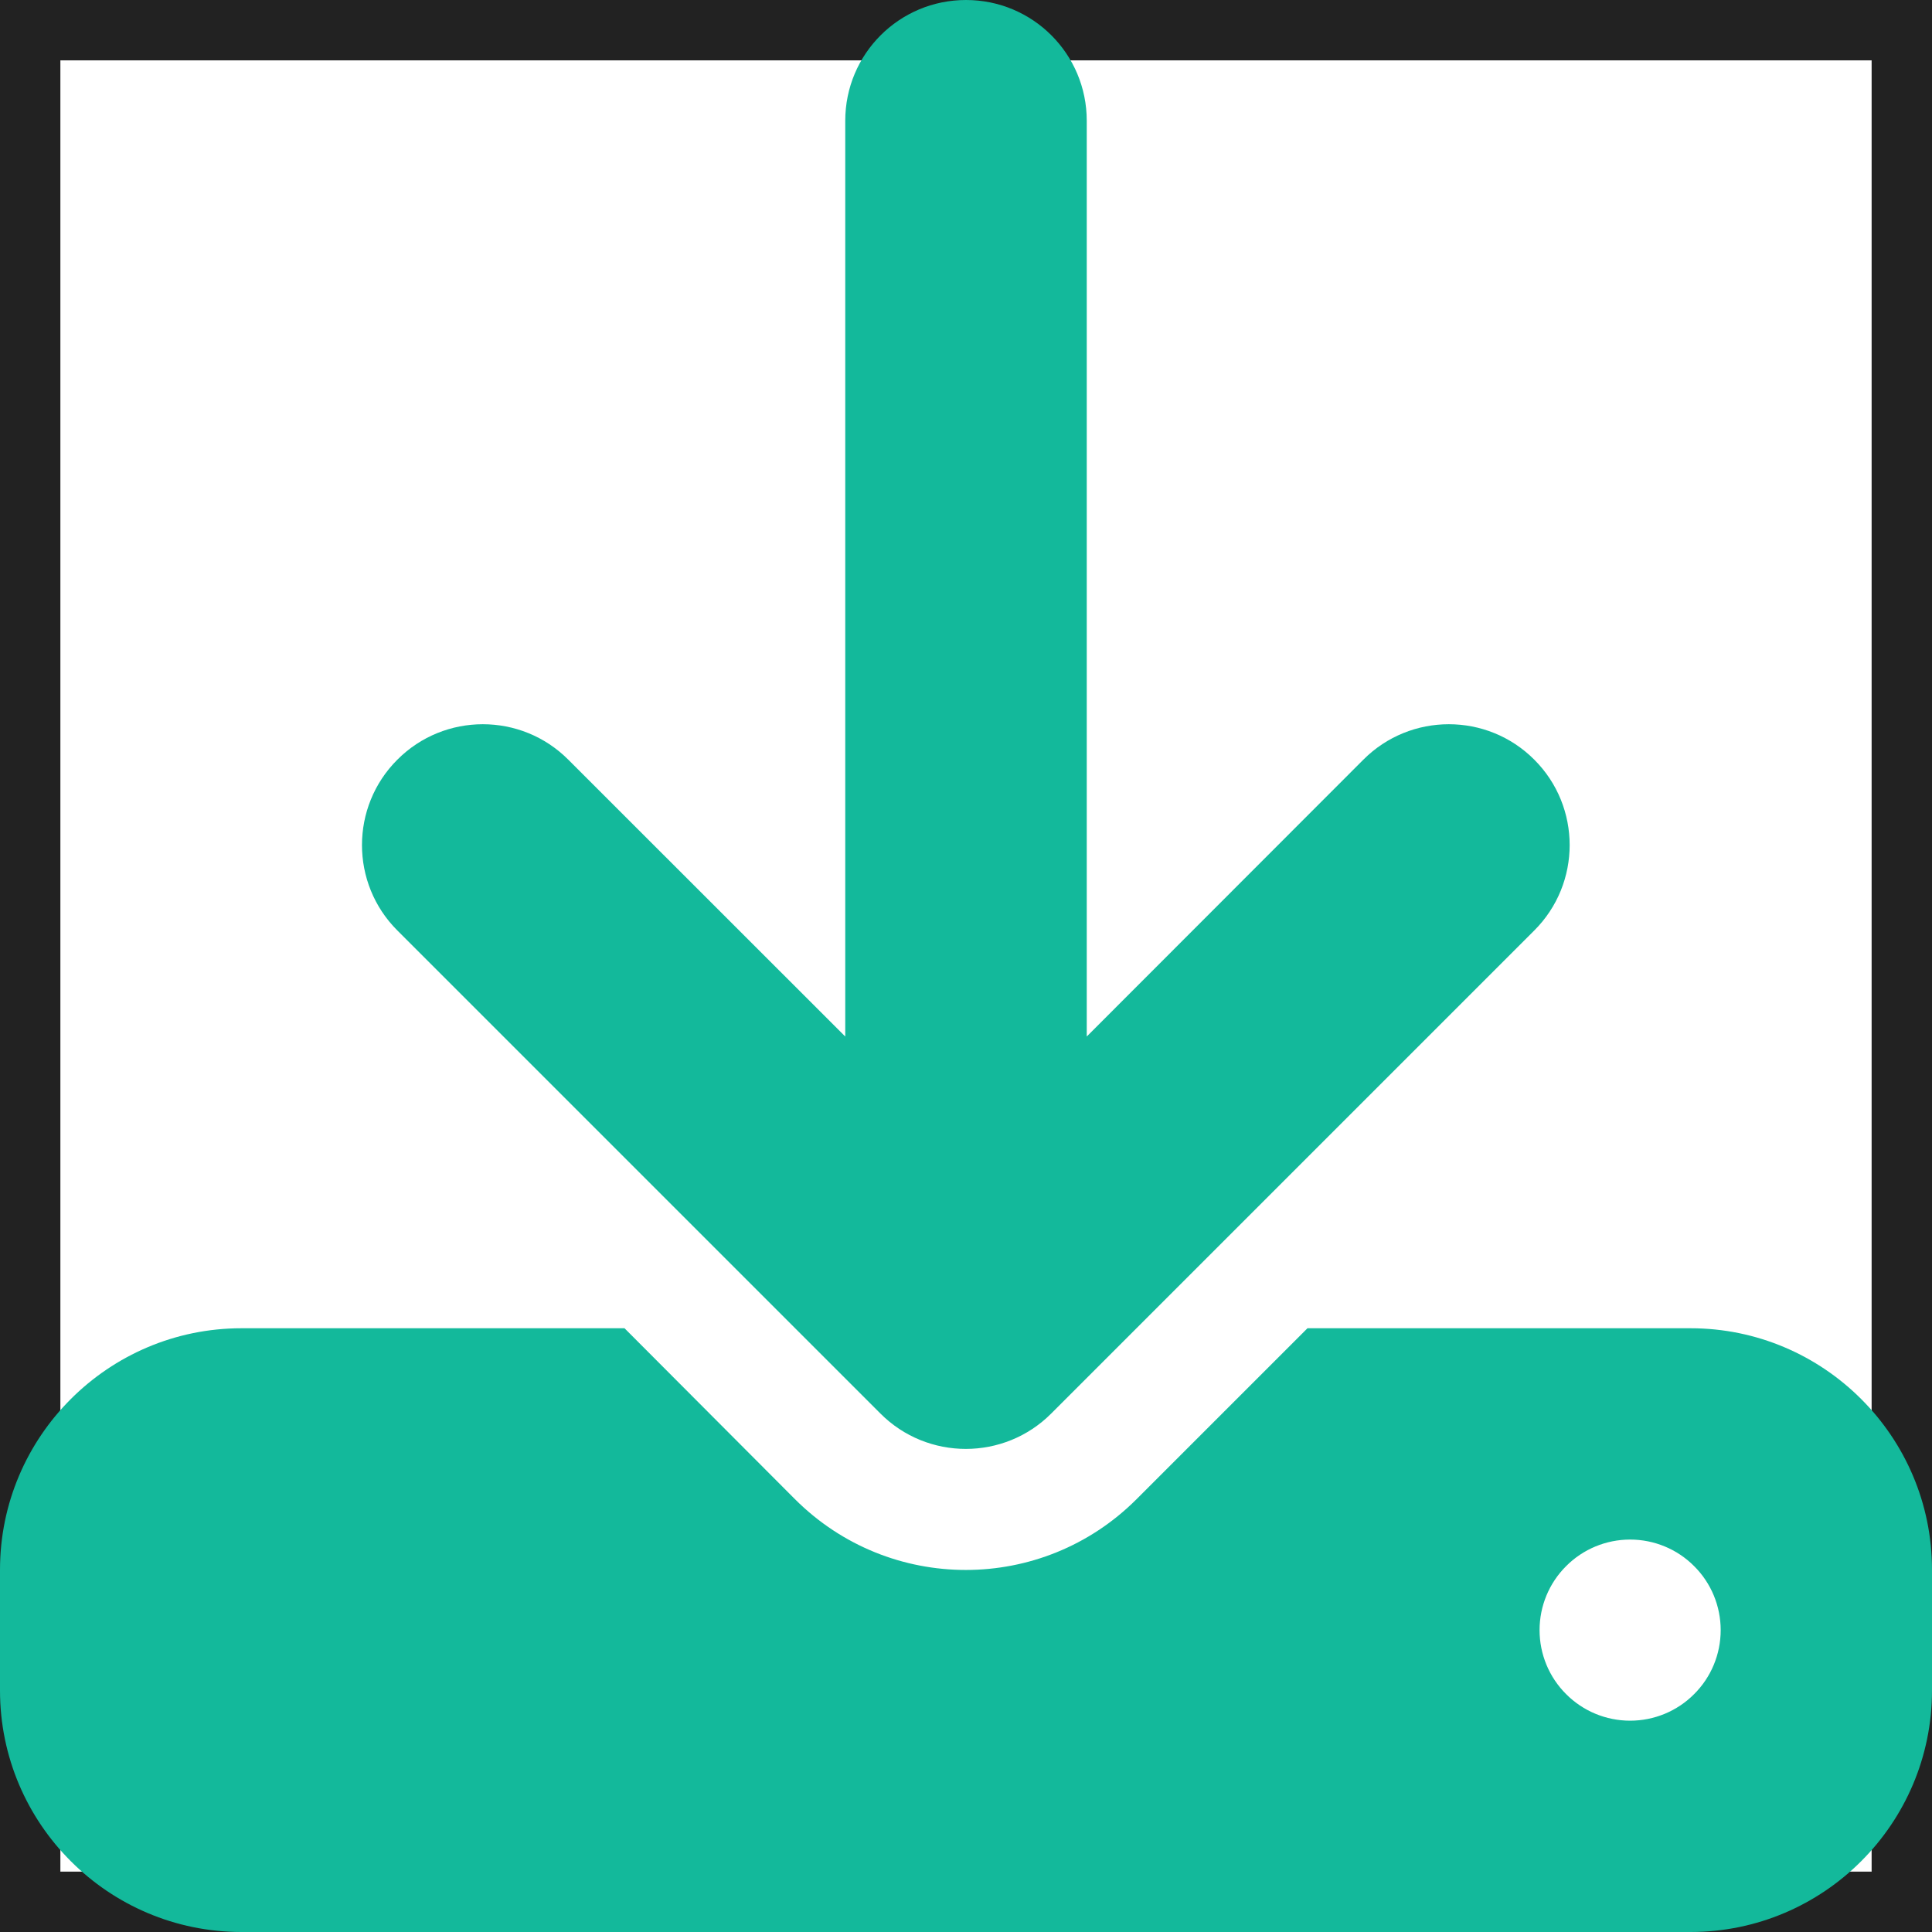 <svg width="16" height="16" viewBox="0 0 16 16" fill="none" xmlns="http://www.w3.org/2000/svg">
<path d="M0 0H16V16H0V0Z" stroke="#222222"/>
<g clip-path="url(#clip0_17_643)">
<path d="M9 1C9 0.447 8.553 0 8 0C7.447 0 7 0.447 7 1V8.584L4.706 6.291C4.316 5.9 3.681 5.9 3.291 6.291C2.9 6.681 2.9 7.316 3.291 7.706L7.291 11.706C7.681 12.097 8.316 12.097 8.706 11.706L12.706 7.706C13.097 7.316 13.097 6.681 12.706 6.291C12.316 5.9 11.681 5.9 11.291 6.291L9 8.584V1ZM2 11C0.897 11 0 11.897 0 13V14C0 15.103 0.897 16 2 16H14C15.103 16 16 15.103 16 14V13C16 11.897 15.103 11 14 11H10.828L9.412 12.416C8.631 13.197 7.366 13.197 6.584 12.416L5.172 11H2ZM13.5 12.75C13.699 12.75 13.89 12.829 14.03 12.97C14.171 13.11 14.25 13.301 14.25 13.5C14.25 13.699 14.171 13.89 14.03 14.03C13.89 14.171 13.699 14.25 13.5 14.25C13.301 14.25 13.11 14.171 12.97 14.03C12.829 13.89 12.75 13.699 12.75 13.5C12.75 13.301 12.829 13.11 12.97 12.97C13.11 12.829 13.301 12.75 13.5 12.75Z" fill="#13B99B"/>
</g>
<defs>
<clipPath id="clip0_17_643">
<path d="M0 0H16V16H0V0Z" fill="white"/>
</clipPath>
</defs>
</svg>
